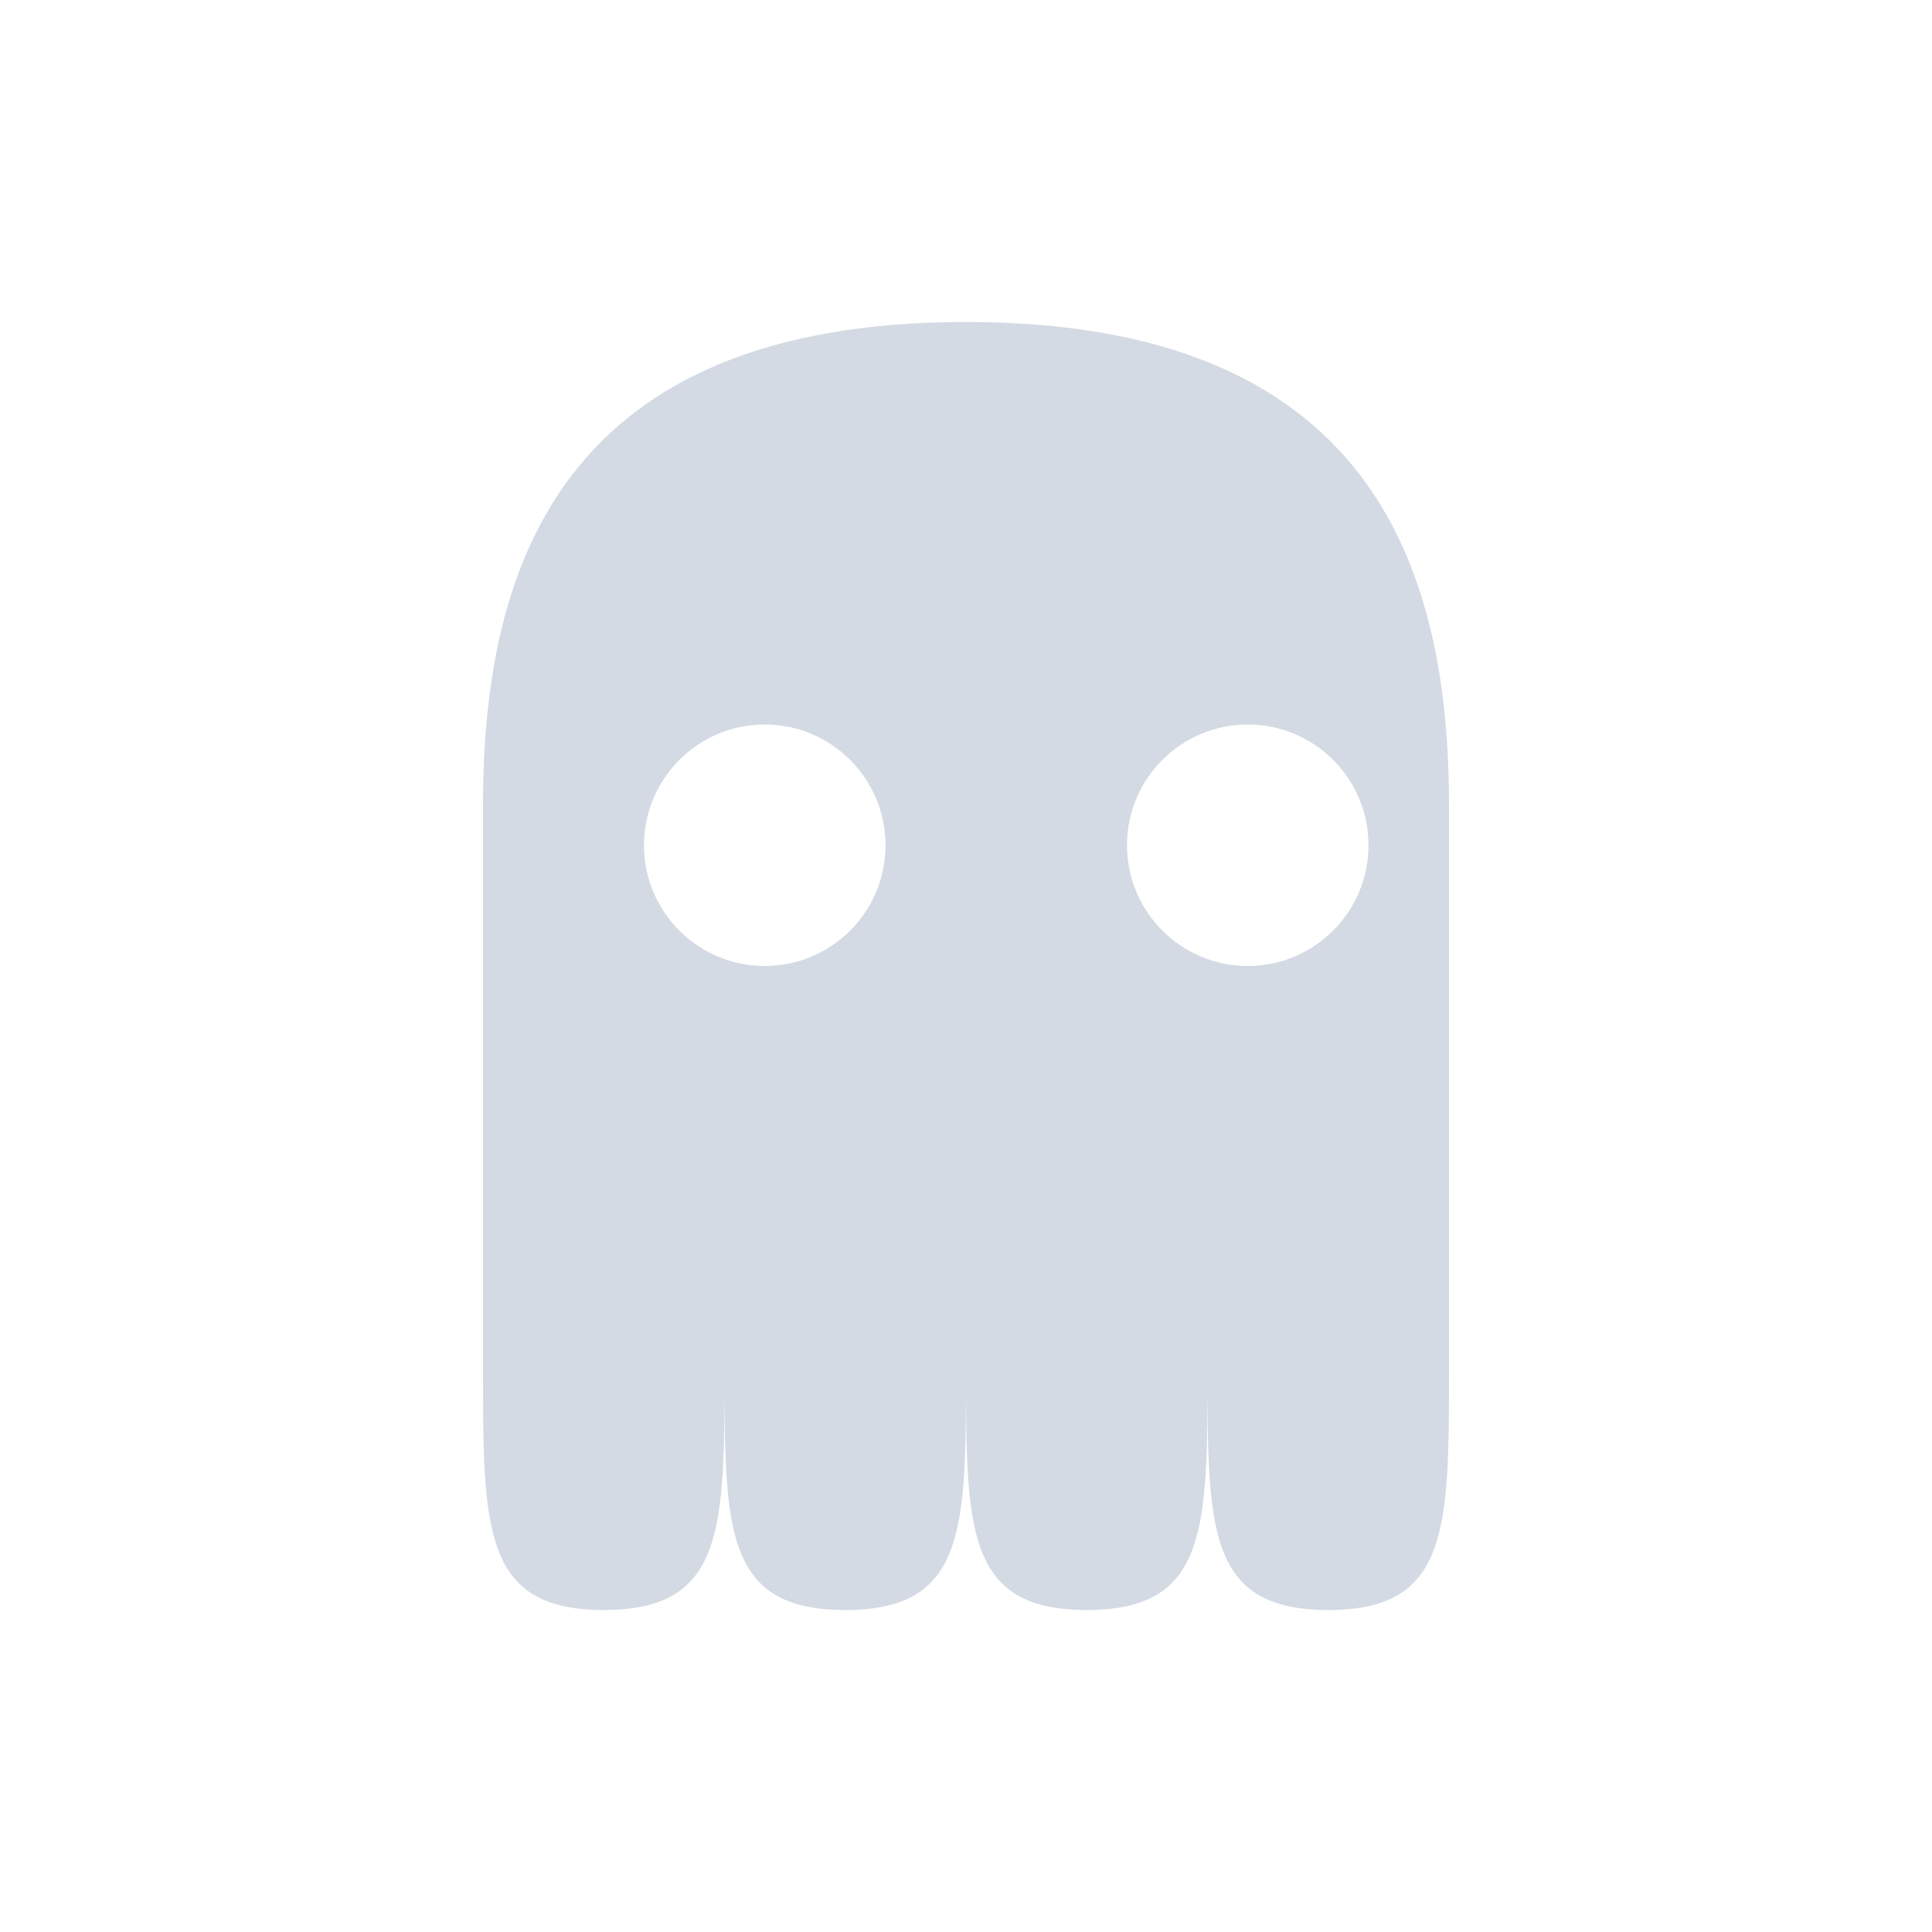 <svg xmlns="http://www.w3.org/2000/svg" width="12pt" height="12pt" version="1.1" viewBox="0 0 12 12">
 <g>
  <path style="fill:rgb(82.745%,85.49%,89.02%)" d="M 3 5 L 3 8.5 C 3 9.5 3 10 3.75 10 C 4.5 10 4.5 9.5 4.5 8.5 C 4.5 9.5 4.5 10 5.25 10 C 6 10 6 9.5 6 8.5 C 6 9.5 6 10 6.75 10 C 7.5 10 7.5 9.5 7.5 8.5 C 7.5 9.5 7.5 10 8.25 10 C 9 10 9 9.5 9 8.5 L 9 5 C 9 3.5 8.5 2 6 2 C 3.5 2 3 3.5 3 5 Z M 4.75 4.5 C 5.164 4.5 5.5 4.836 5.5 5.25 C 5.5 5.664 5.164 6 4.75 6 C 4.336 6 4 5.664 4 5.25 C 4 4.836 4.336 4.5 4.75 4.5 Z M 7.75 4.5 C 8.164 4.5 8.5 4.836 8.5 5.25 C 8.5 5.664 8.164 6 7.75 6 C 7.336 6 7 5.664 7 5.25 C 7 4.836 7.336 4.5 7.75 4.5 Z M 7.75 4.5"/>
 </g>
</svg>
